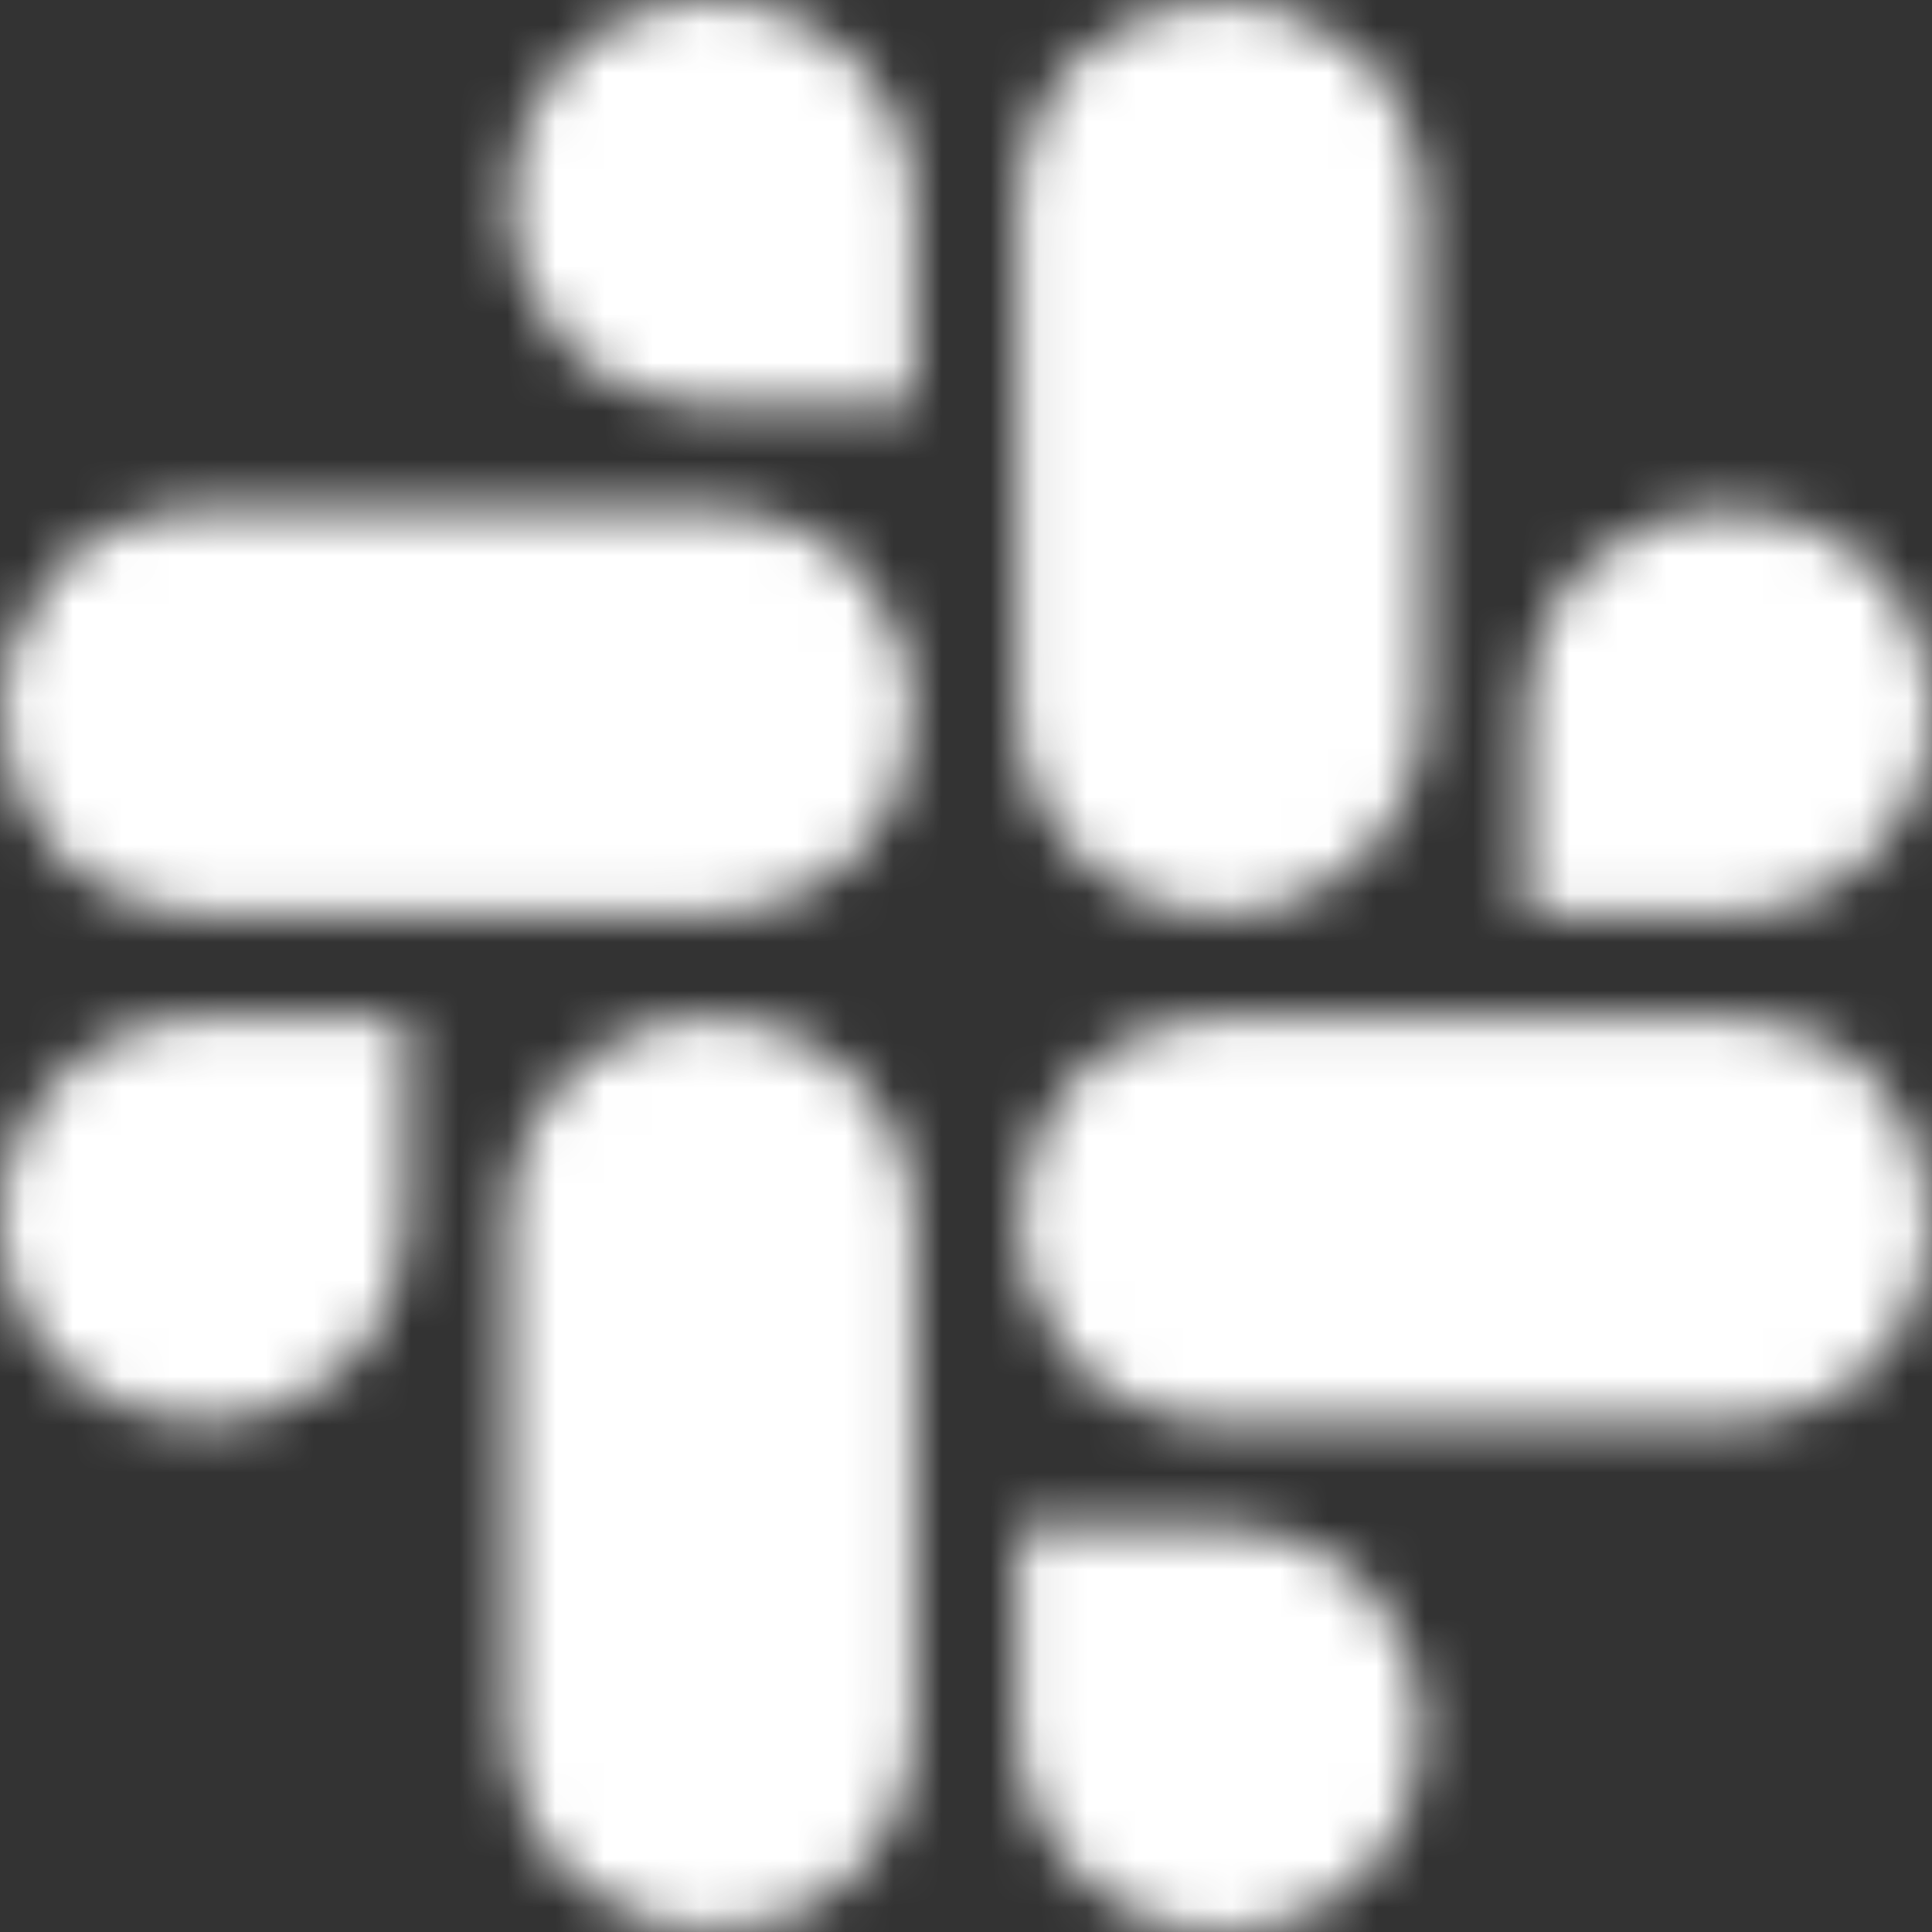<svg width="40" height="40" viewBox="0 0 40 40" fill="none" xmlns="http://www.w3.org/2000/svg">
<rect x="0" y="0" width="40" height="40" fill="#333333" stroke="none"/>
<mask id="mask0_334_42300" style="mask-type:alpha" maskUnits="userSpaceOnUse" x="0" y="0" width="40" height="40">
<g clip-path="url(#clip0_334_42300)">
<path d="M0 25.278C0.244 30.854 8.164 30.854 8.404 25.278V21.074H4.204C1.89 21.074 0 22.965 0 25.278Z" fill="#E1185A"/>
<path d="M25.278 18.926C27.591 18.926 29.482 17.036 29.482 14.722V4.204C29.241 -1.368 21.321 -1.372 21.077 4.204V14.726C21.077 17.039 22.967 18.926 25.278 18.926Z" fill="#2BB77D"/>
<path d="M14.722 21.074C12.408 21.074 10.521 22.965 10.521 25.278V35.8C10.762 41.372 18.682 41.376 18.926 35.8V25.278C18.926 22.965 17.036 21.078 14.725 21.078L14.722 21.074Z" fill="#E1185A"/>
<path d="M40 14.722C39.756 9.146 31.839 9.146 31.595 14.722V18.926H35.799C38.113 18.926 40 17.036 40 14.722Z" fill="#2BB77D"/>
<path d="M4.204 18.926H14.726C20.298 18.686 20.301 10.766 14.726 10.522H4.204C-1.372 10.762 -1.372 18.683 4.204 18.926Z" fill="#33C6F1"/>
<path d="M25.278 31.595H21.074V35.799C21.074 38.113 22.964 40.003 25.278 40.003C30.854 39.759 30.85 31.843 25.278 31.599V31.595Z" fill="#EDB429"/>
<path d="M35.8 21.074H25.278C19.705 21.315 19.702 29.235 25.278 29.479H35.8C41.372 29.238 41.375 21.318 35.8 21.074Z" fill="#EDB429"/>
<path d="M14.722 0C9.147 0.244 9.147 8.161 14.722 8.404H18.923V4.204C18.923 1.89 17.033 0.003 14.722 0.003V0Z" fill="#33C6F1"/>
</g>
</mask>
<g mask="url(#mask0_334_42300)">
<rect x="-0.339" y="-0.339" width="40.65" height="40.65" fill="white"/>
</g>
<defs>
<clipPath id="clip0_334_42300">
<rect width="40" height="40" fill="white"/>
</clipPath>
</defs>
</svg>
